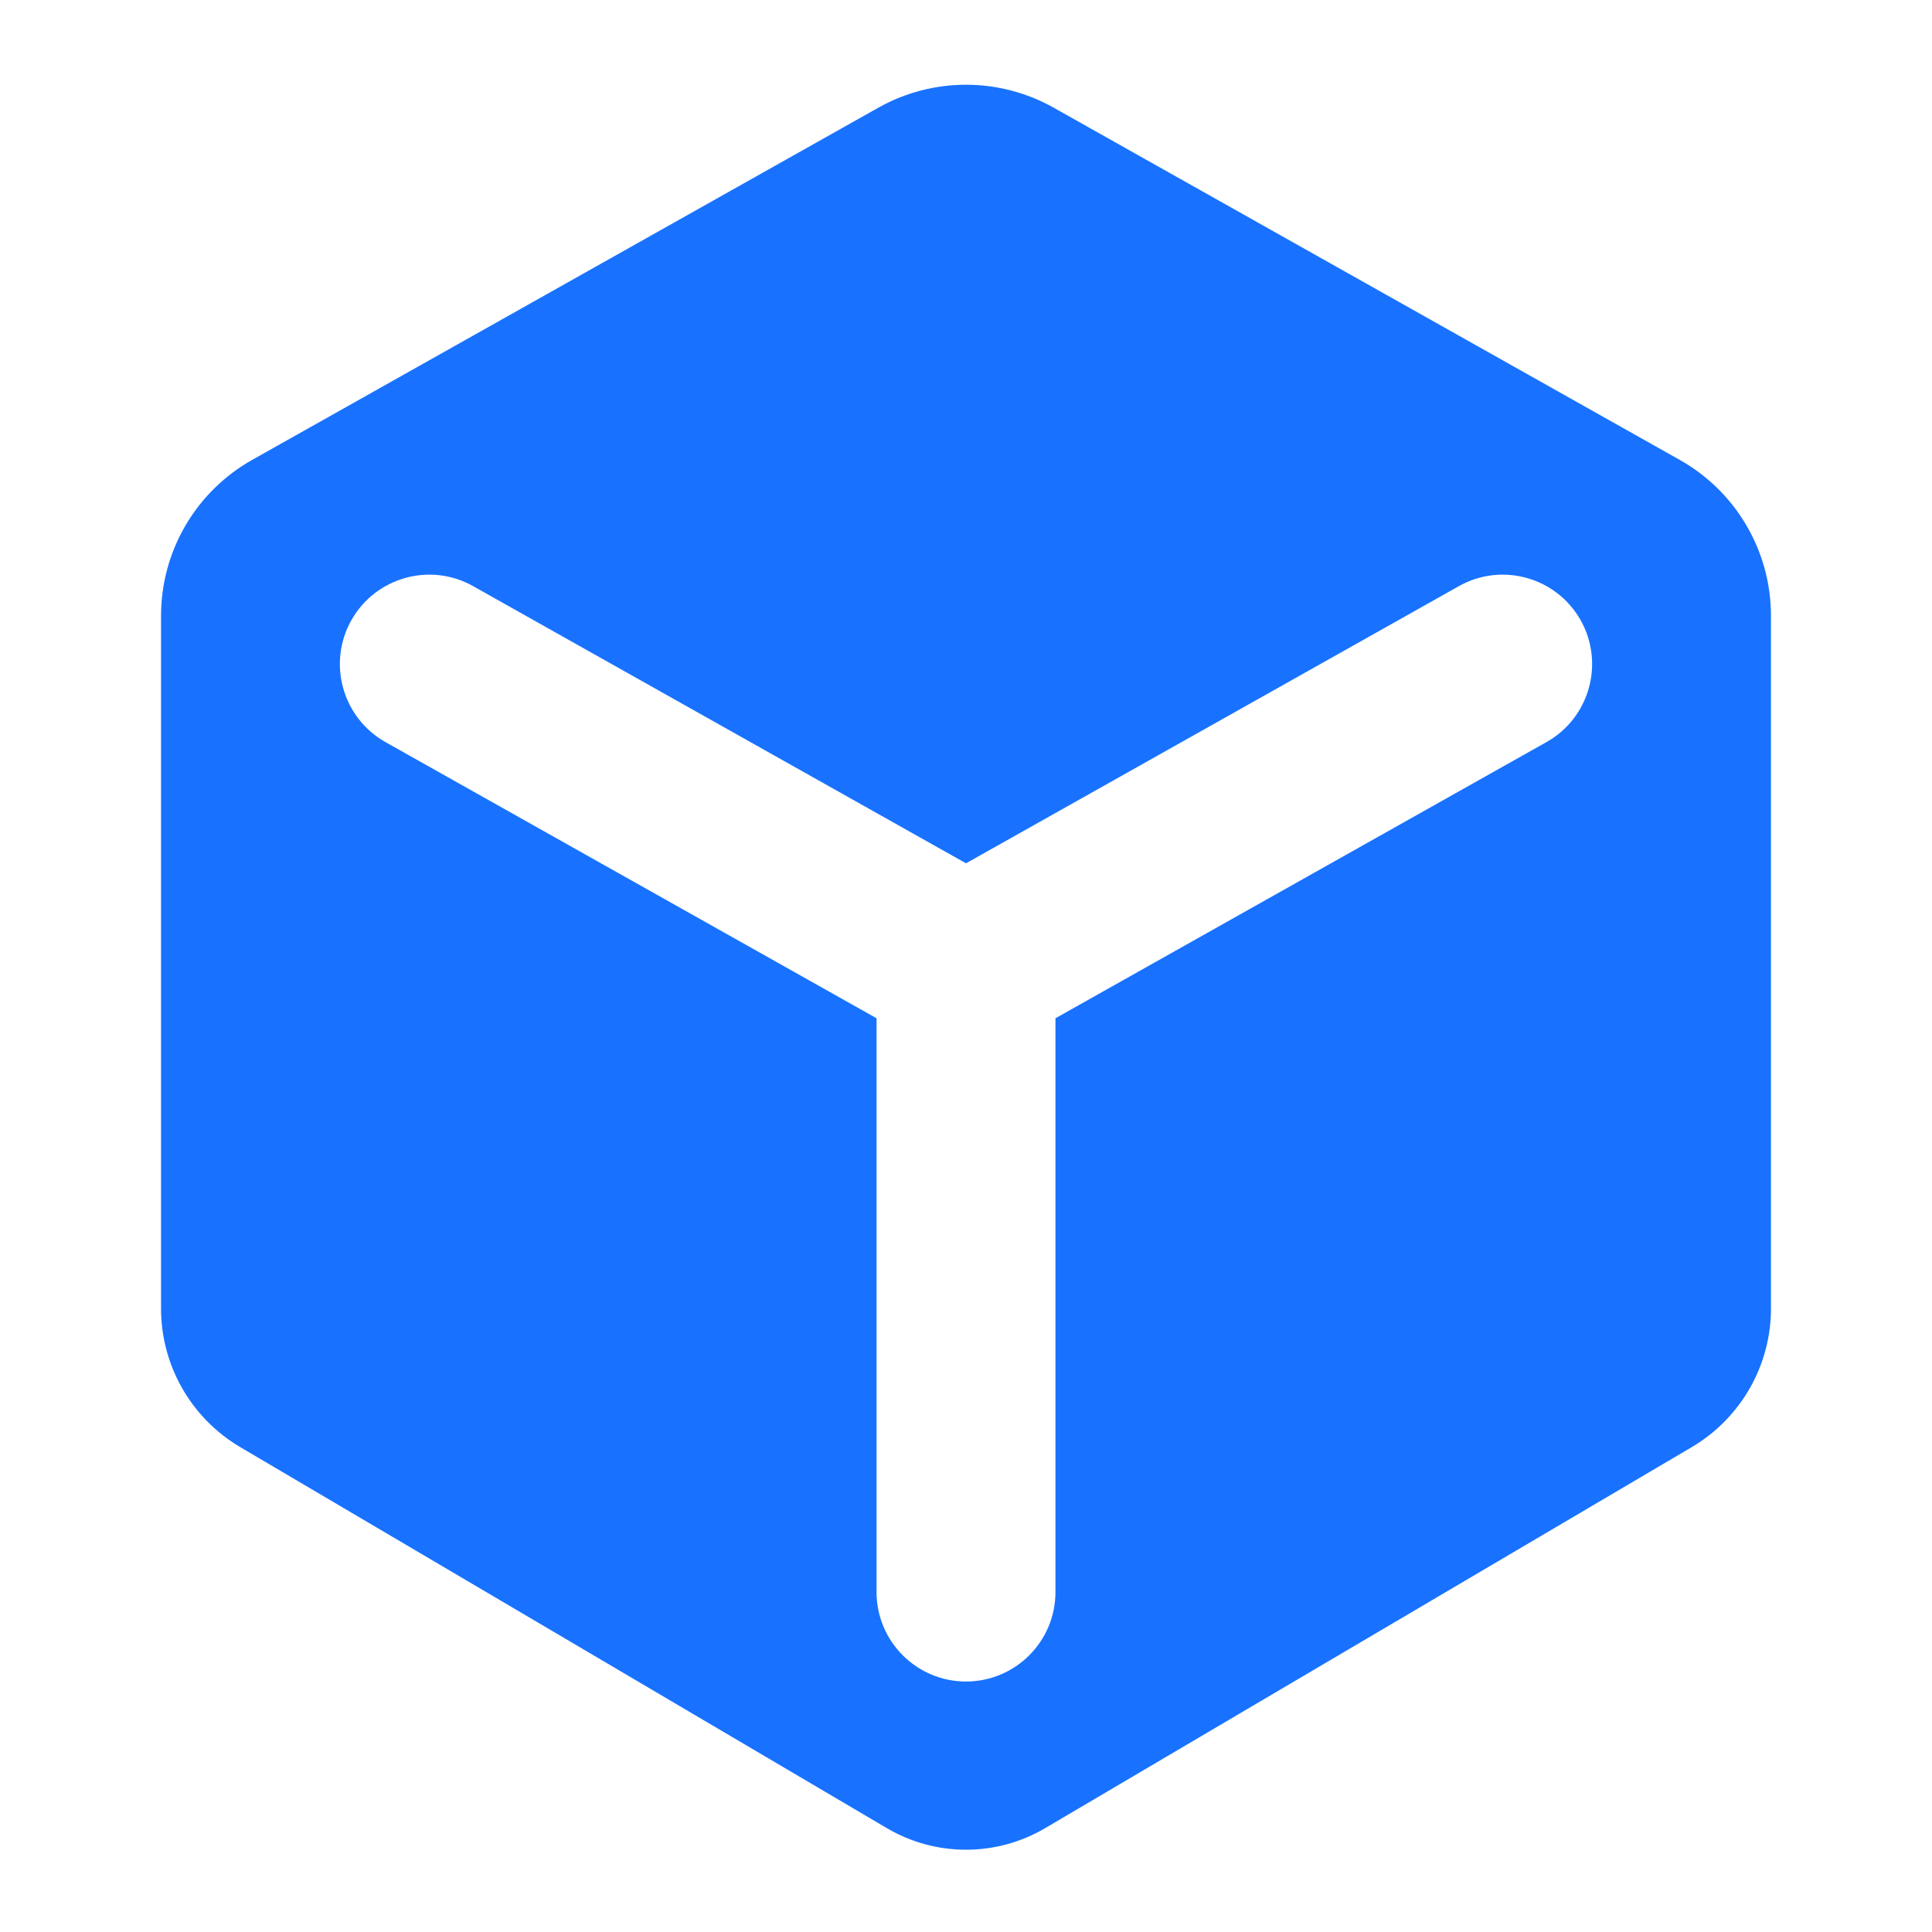 <svg width="20" height="20" viewBox="0 0 20 20" fill="none" xmlns="http://www.w3.org/2000/svg">
<path fill-rule="evenodd" clip-rule="evenodd" d="M9.092 1.115C9.656 0.798 10.344 0.798 10.908 1.115L17.389 4.761C17.972 5.089 18.333 5.706 18.333 6.375V13.546C18.333 14.135 18.021 14.68 17.514 14.98L10.821 18.924C10.314 19.223 9.685 19.223 9.179 18.924L2.486 14.98C1.978 14.68 1.667 14.135 1.667 13.546V6.375C1.667 5.706 2.027 5.089 2.61 4.761L9.092 1.115ZM3.637 6.421C3.888 5.975 4.453 5.817 4.898 6.068L10 8.937L15.102 6.068C15.547 5.817 16.112 5.975 16.363 6.421C16.613 6.866 16.455 7.431 16.009 7.682L10.926 10.541V16.481C10.926 16.992 10.511 17.407 10 17.407C9.489 17.407 9.074 16.992 9.074 16.481V10.541L3.99 7.682C3.545 7.431 3.387 6.866 3.637 6.421Z" fill="#1872FF"/>
</svg>

